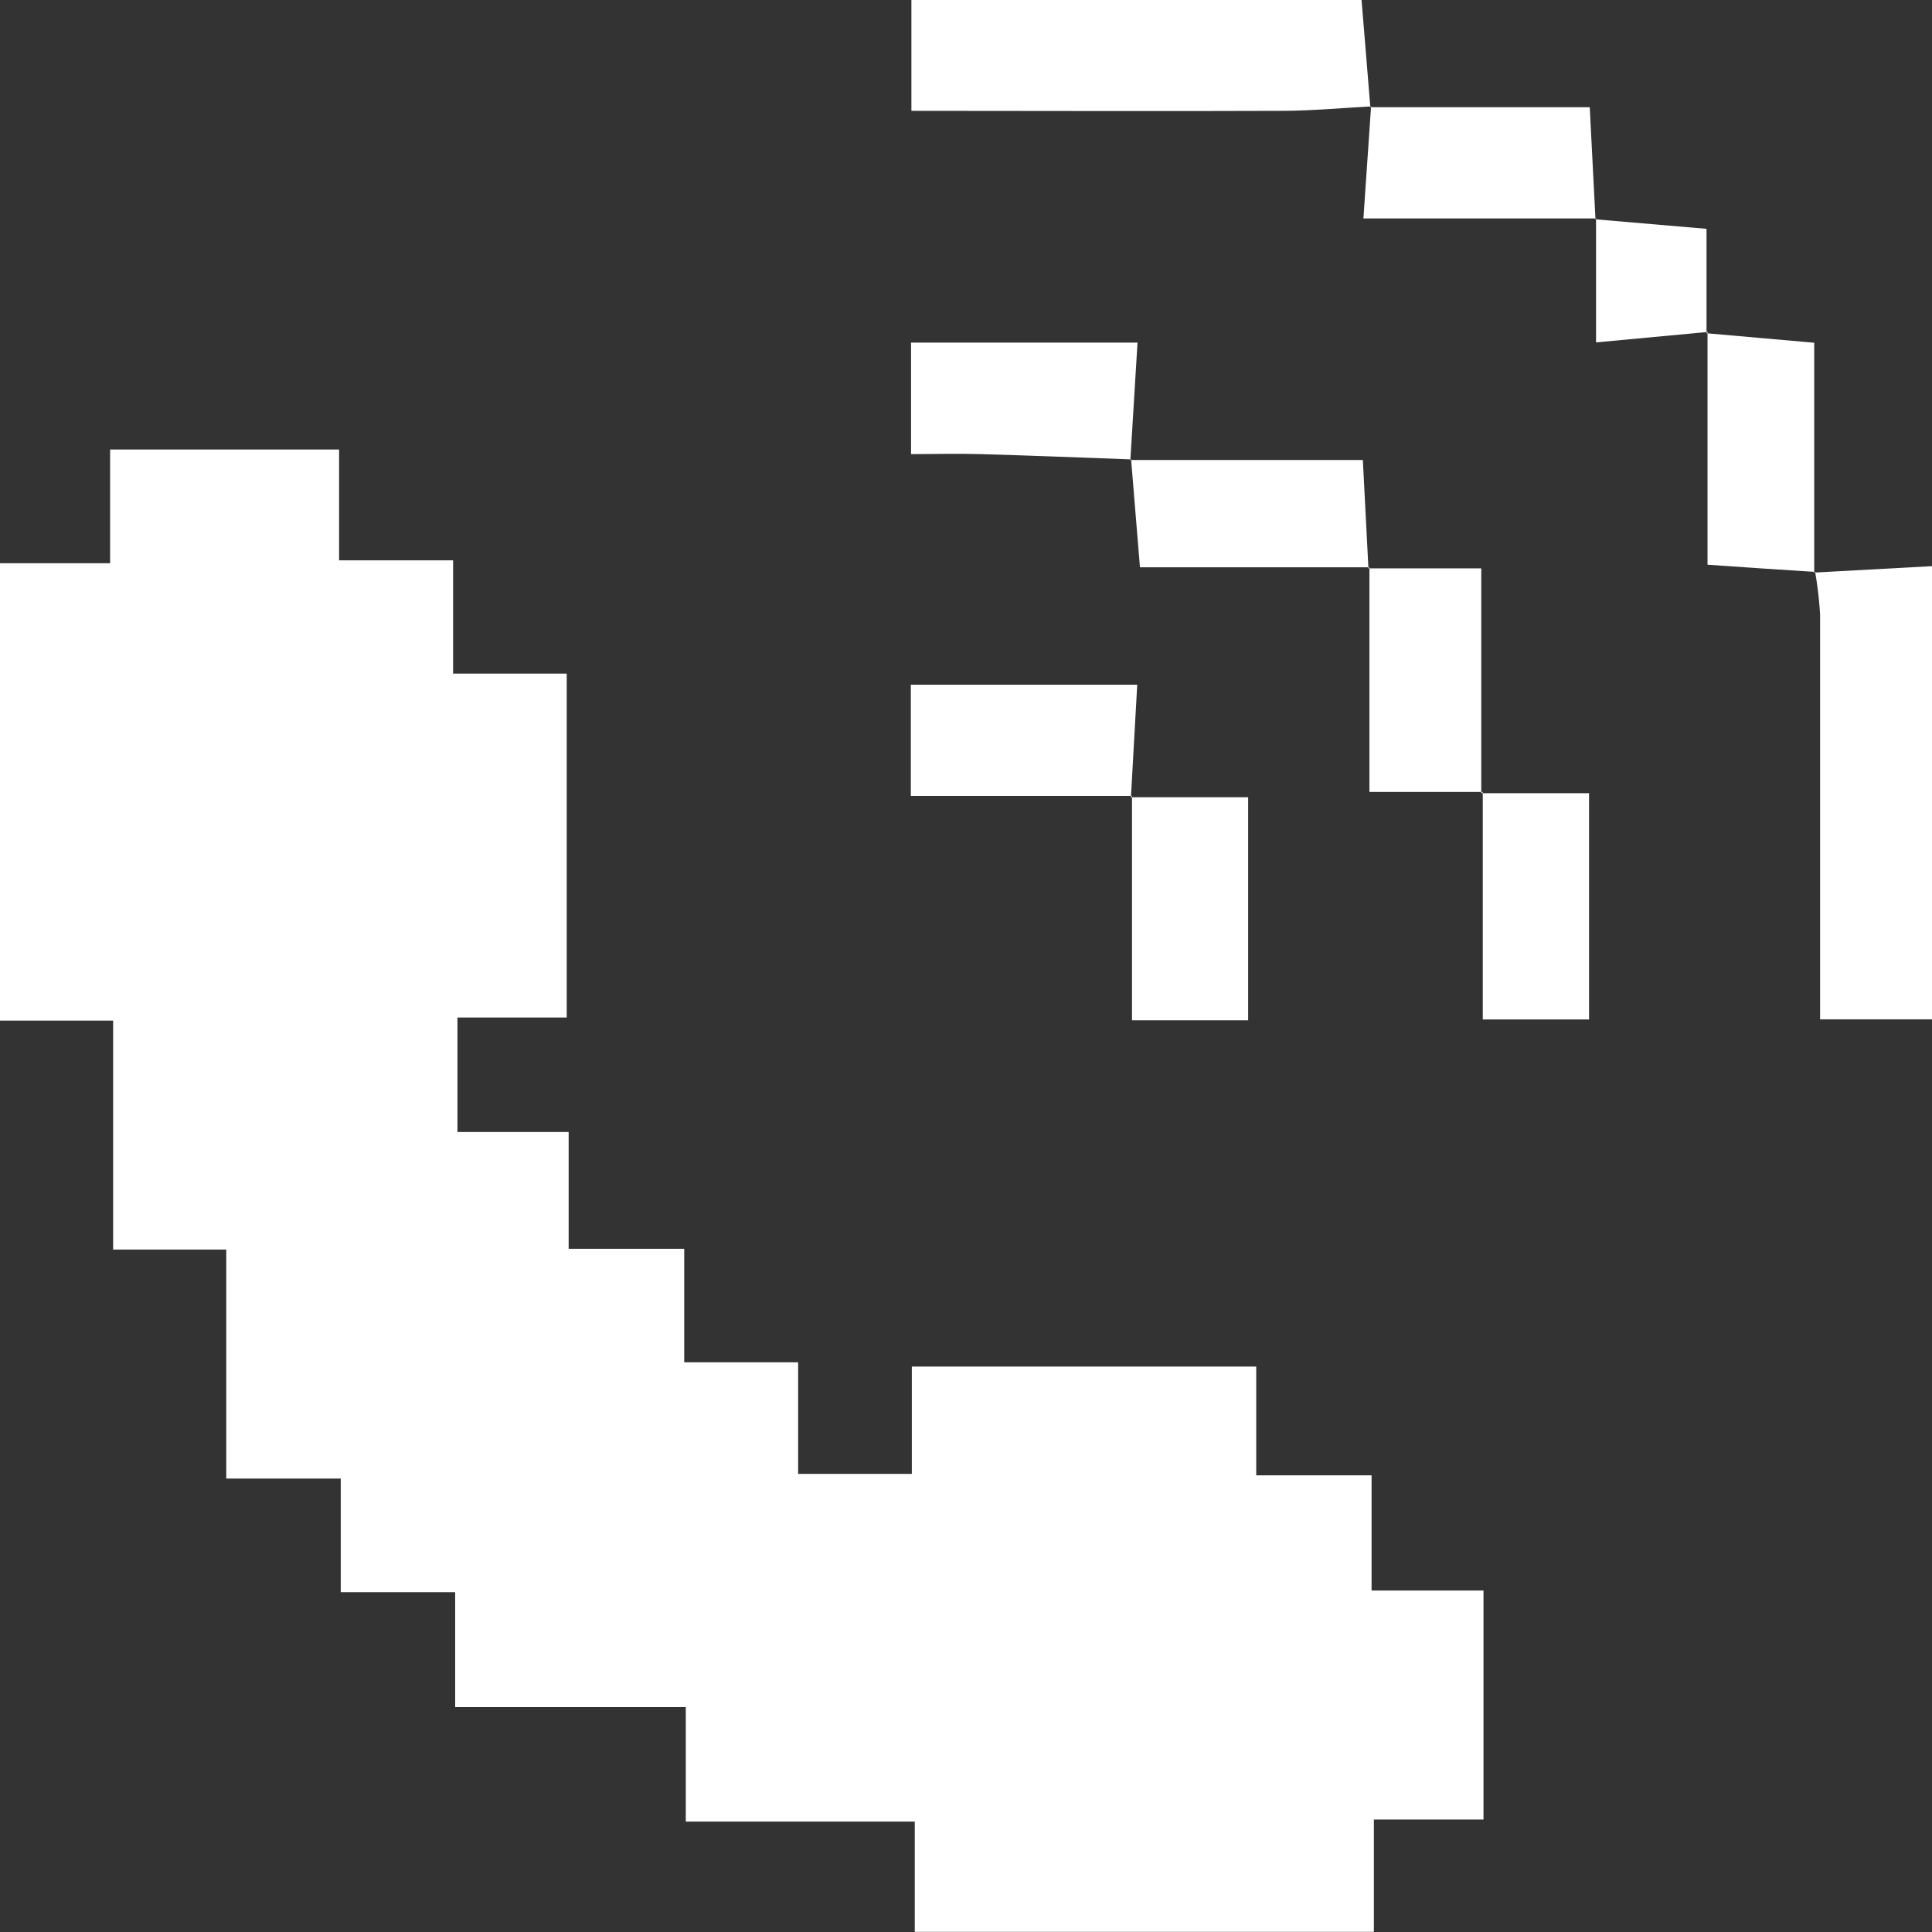<svg xmlns="http://www.w3.org/2000/svg" width="27" height="27"><rect width="100%" height="100%" fill="#333333" stroke="none"/><defs><clipPath id="a"><path data-name="長方形 34" fill="none" d="M0 0h27v27H0z"/></clipPath></defs><g data-name="グループ 171"><path data-name="パス 13" d="M20.732 22.228h-1.564v-1.61h-1.612v-1.52h-4.813v1.5h-1.589v-1.56H9.562v-1.586H7.947V15.82H6.393v-1.6H7.92V9.414H6.332V7.831H4.739V6.282h-3.2v1.589H-.009v6.392h1.59v3.2h1.581v3.2h1.6v1.588h1.599v1.606h3.223v1.6h3.2v1.541H19.2v-1.57h1.532z" fill="#fff"/><g data-name="グループ 50"><g data-name="グループ 49" clip-path="url(#a)" fill="#fff" transform="rotate(90 13.5 13.5)"><path data-name="パス 14" d="M8.002 1.648L7.912 0h6.334v1.564H8.589a5.147 5.147 0 00-.6.07z"/><path data-name="パス 15" d="M1.487 7.838c.022.408.06.817.062 1.225.007 1.718 0 3.436 0 5.2H0V7.972l1.5-.123z"/><path data-name="パス 16" d="M11.141 11.197v-1.64h3.118v1.623h-3.136z"/><path data-name="パス 17" d="M6.42 11.195c-.026.708-.054 1.408-.074 2.108-.009.312 0 .625 0 .965H4.788v-3.165l1.64.1z"/><path data-name="パス 18" d="M7.992 1.637c-.03.476-.061.951-.1 1.5H4.639l.018.017.133-1.508h3.212l-.01-.009"/><path data-name="パス 19" d="M6.429 11.203V7.954l1.515-.078-.016-.015v3.208l-1.509.124.01.009"/><path data-name="パス 20" d="M1.498 7.849V4.783l1.567-.08-.012-.01v3.253l-1.565-.107.01.01"/><path data-name="パス 21" d="M11.085 6.293v-1.5h3.162v1.485h-3.179l.017.015"/><path data-name="パス 22" d="M7.943 7.878V6.299h3.143l-.018-.021v1.584h-3.14l.015.016"/><path data-name="パス 23" d="M11.124 11.179v3.092H9.569v-3.164l1.571.088-.016-.016"/><path data-name="パス 24" d="M3.065 4.703l.133-1.552h1.456l-.015-.018.146 1.562H3.054l.011.009"/></g></g></g></svg>